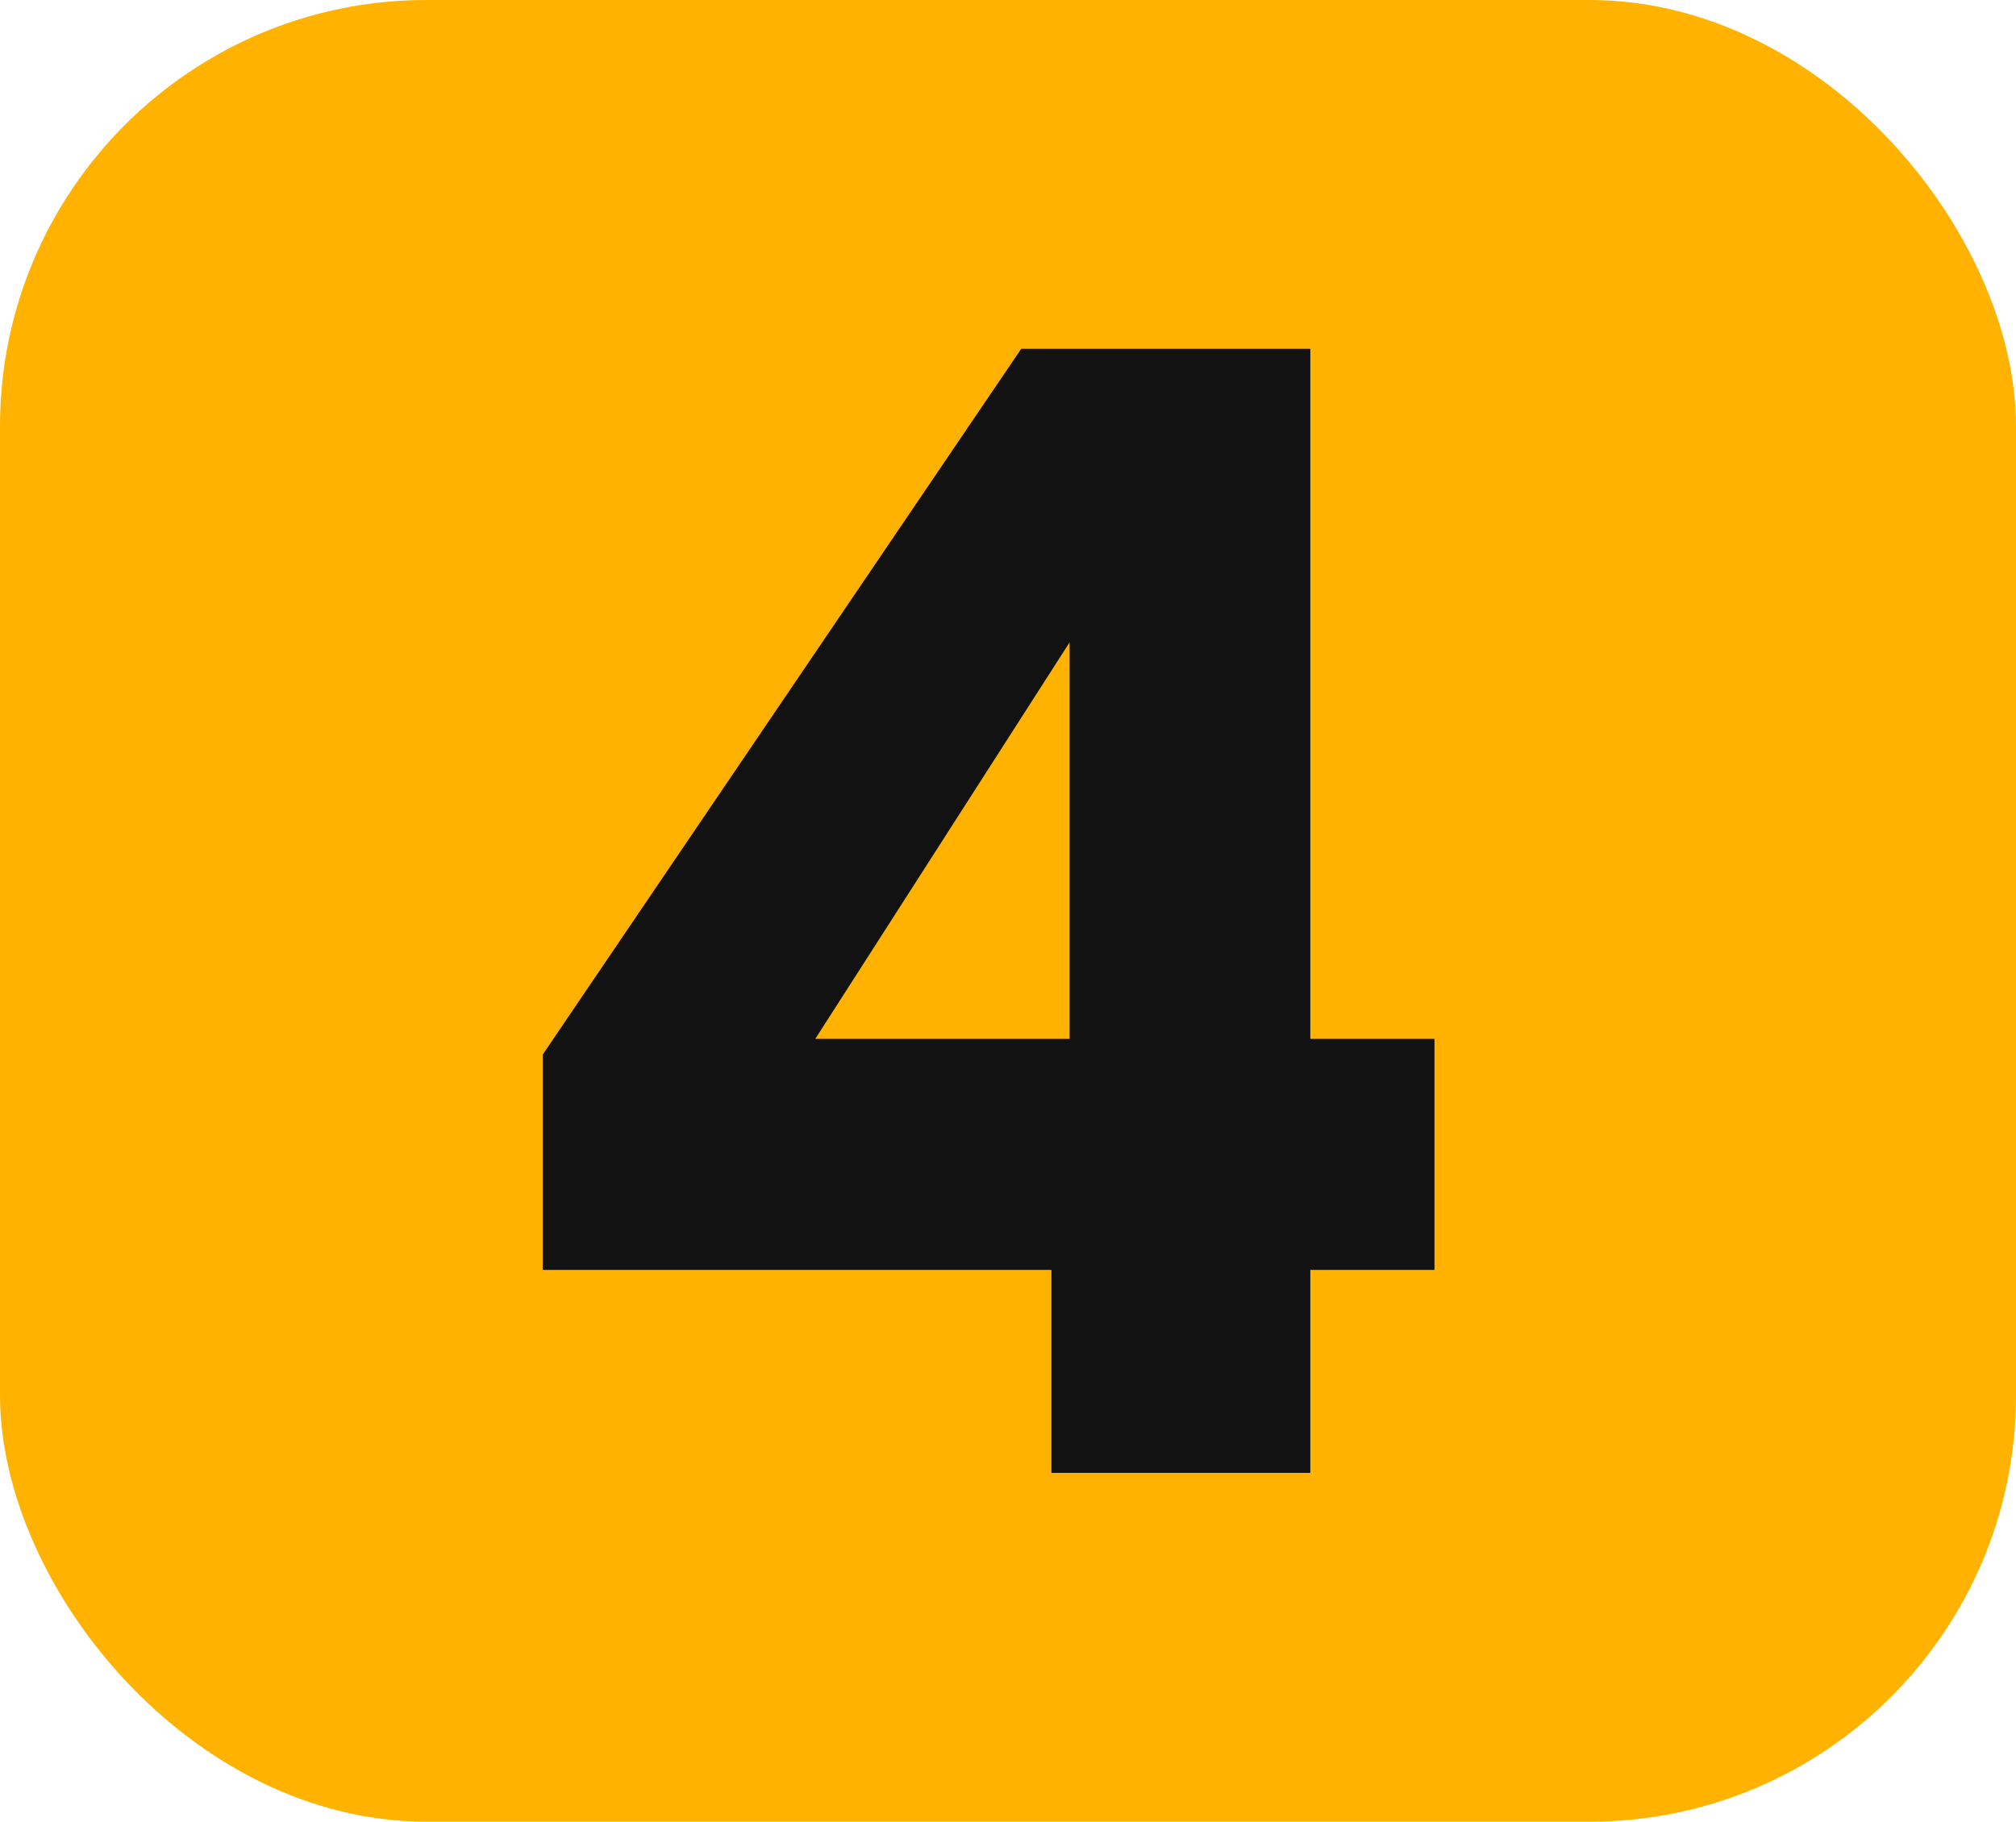 <svg xmlns="http://www.w3.org/2000/svg" width="52" height="47" viewBox="0 0 52 47" fill="none"><g id="n4"><rect id="Rectangle 2763" width="52" height="47" rx="11" fill="#FFB300"></rect><path id="4" d="M14 32.764V27.206L26.34 9H33.798V26.803H37V32.764H33.798V38H27.12V32.764H14ZM27.589 16.572L21.029 26.803H27.589V16.572Z" fill="#121212"></path></g></svg>